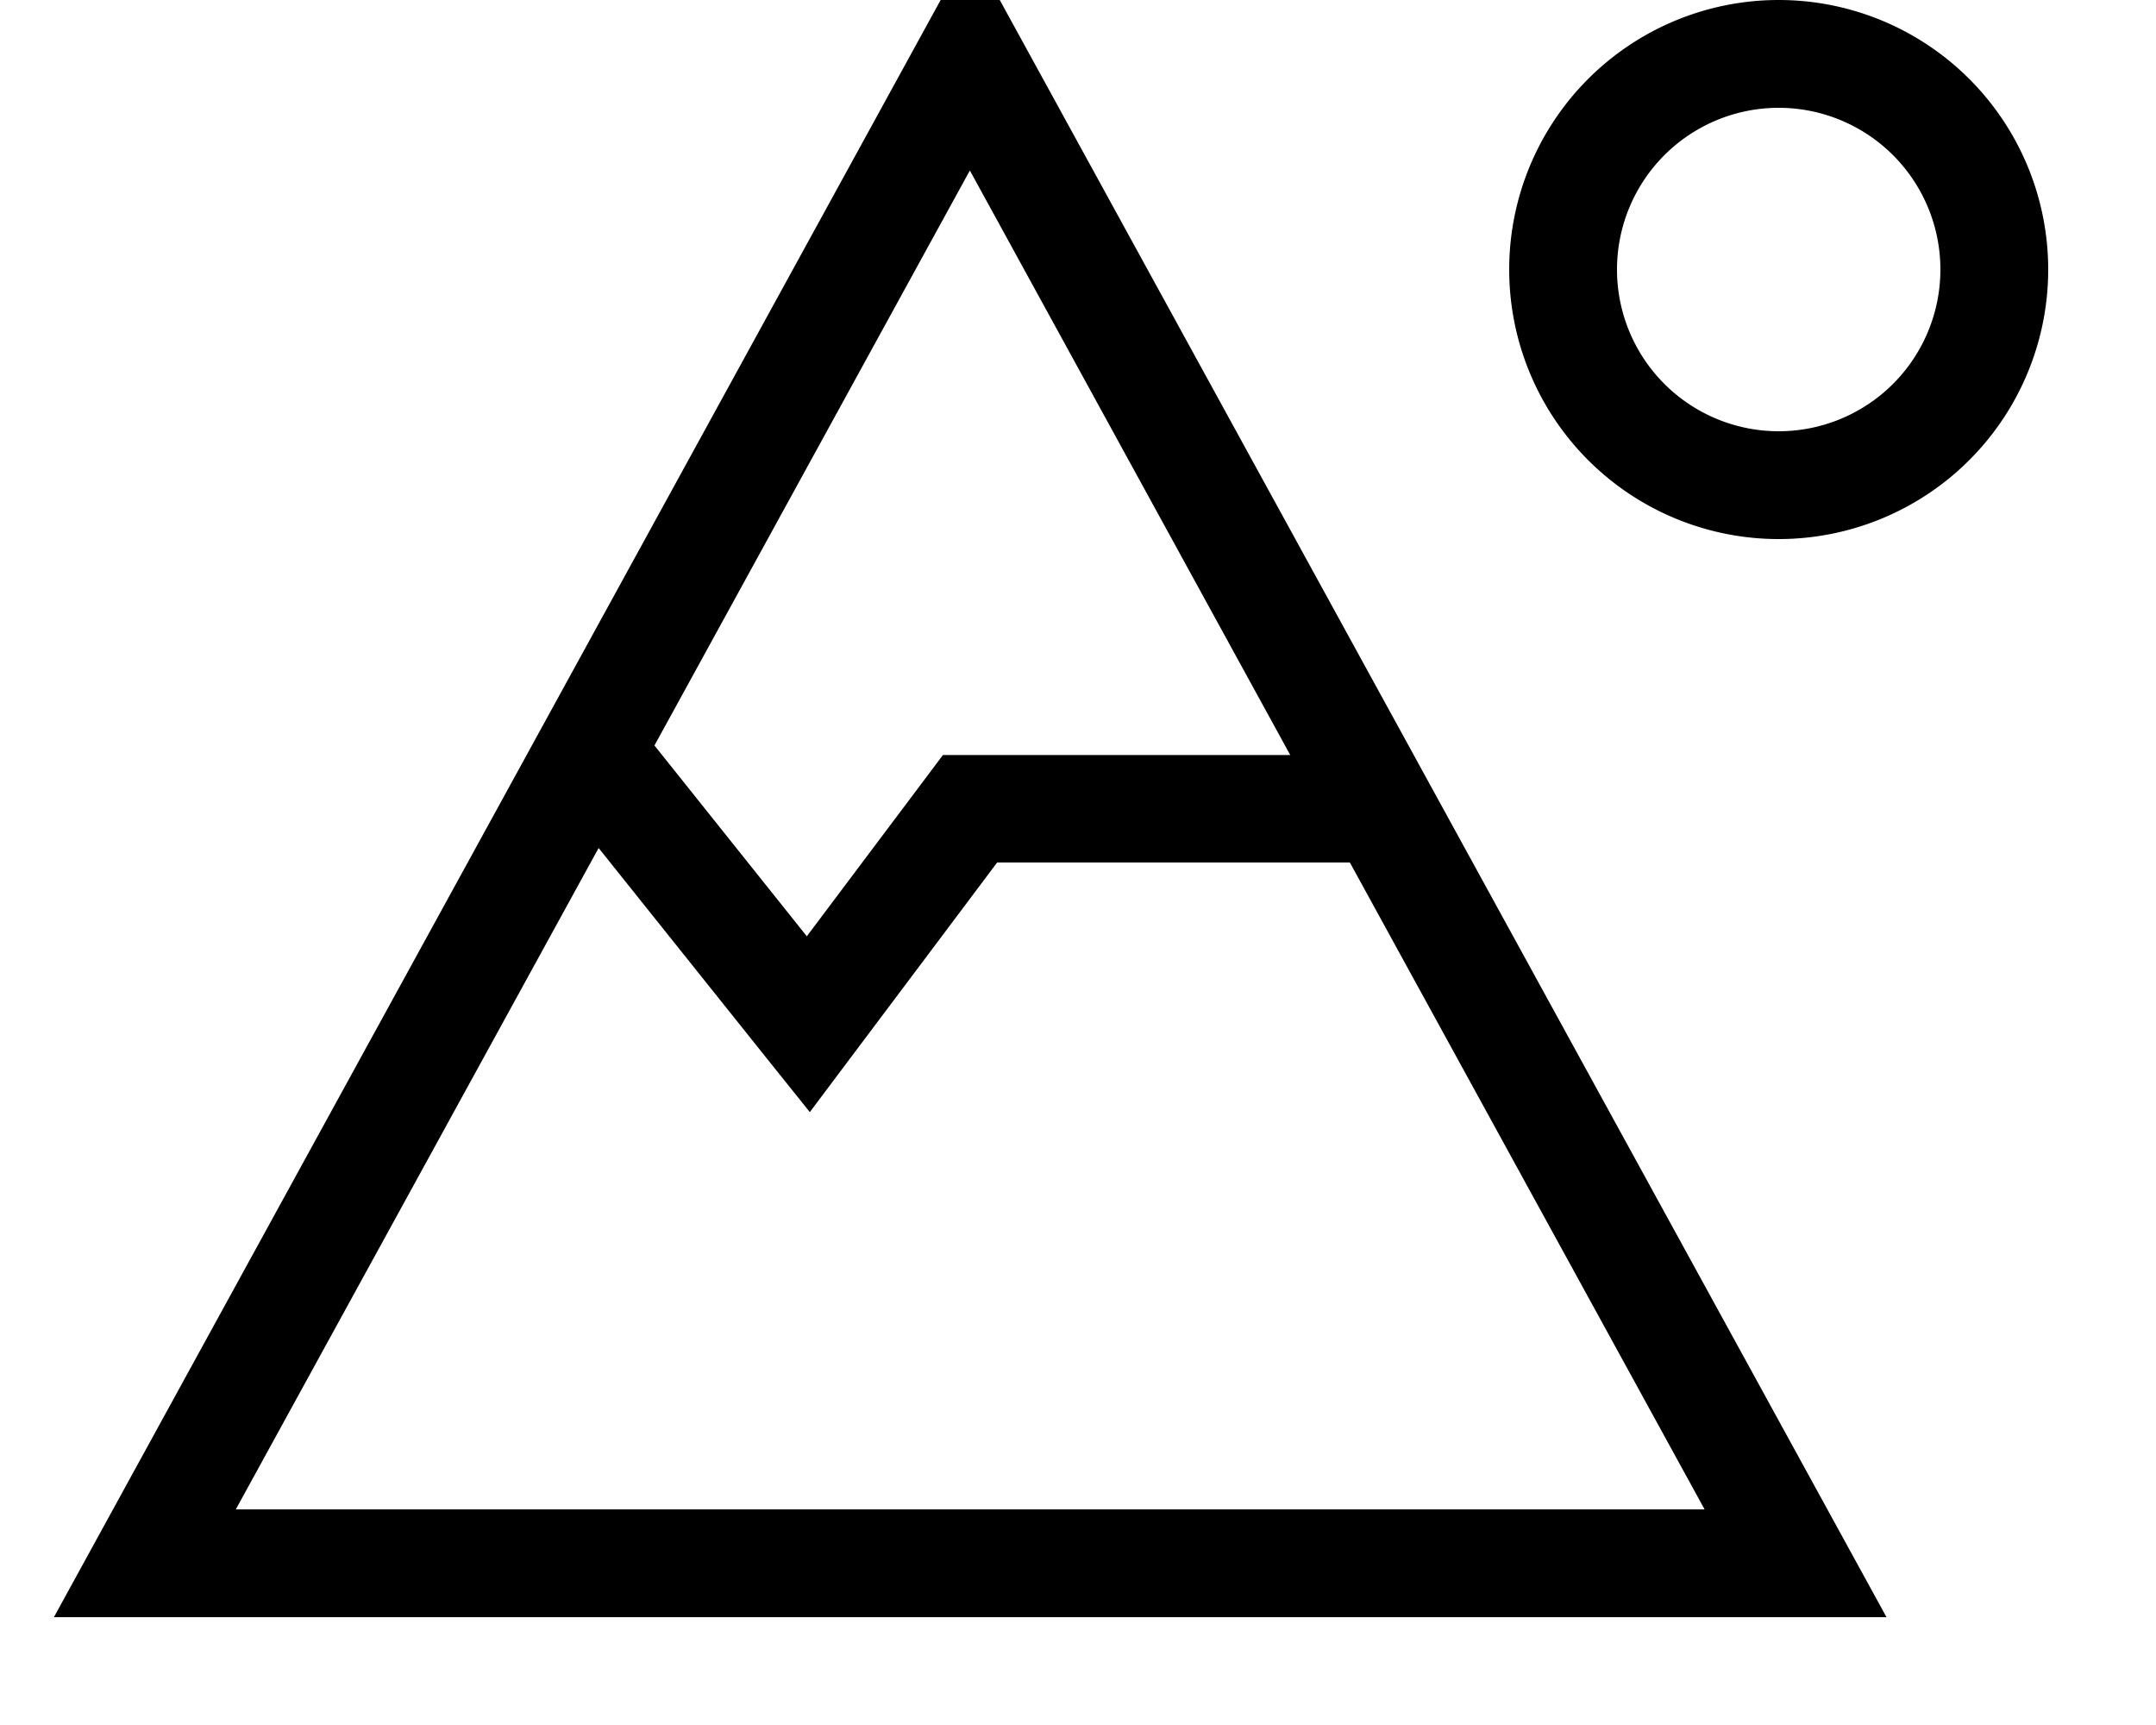 <svg xmlns="http://www.w3.org/2000/svg" viewBox="0 0 640 512"><!--! Font Awesome Pro 7.0.0 by @fontawesome - https://fontawesome.com License - https://fontawesome.com/license (Commercial License) Copyright 2025 Fonticons, Inc. --><path fill="currentColor" d="M560 480L16 480 288-16 560 480zM70 448L506 448 400.7 256 296 256c-33.9 45.2-52.5 69.9-55.6 74.1L227.5 314 177.7 251.7 70 448zM194.3 221.3l45.2 56.6 35.6-47.4 4.8-6.4 103.1 0-95.1-173.5-93.7 170.8zM528 160a80 80 0 1 1 0-160 80 80 0 1 1 0 160zm0-128a48 48 0 1 0 0 96 48 48 0 1 0 0-96z"/></svg>